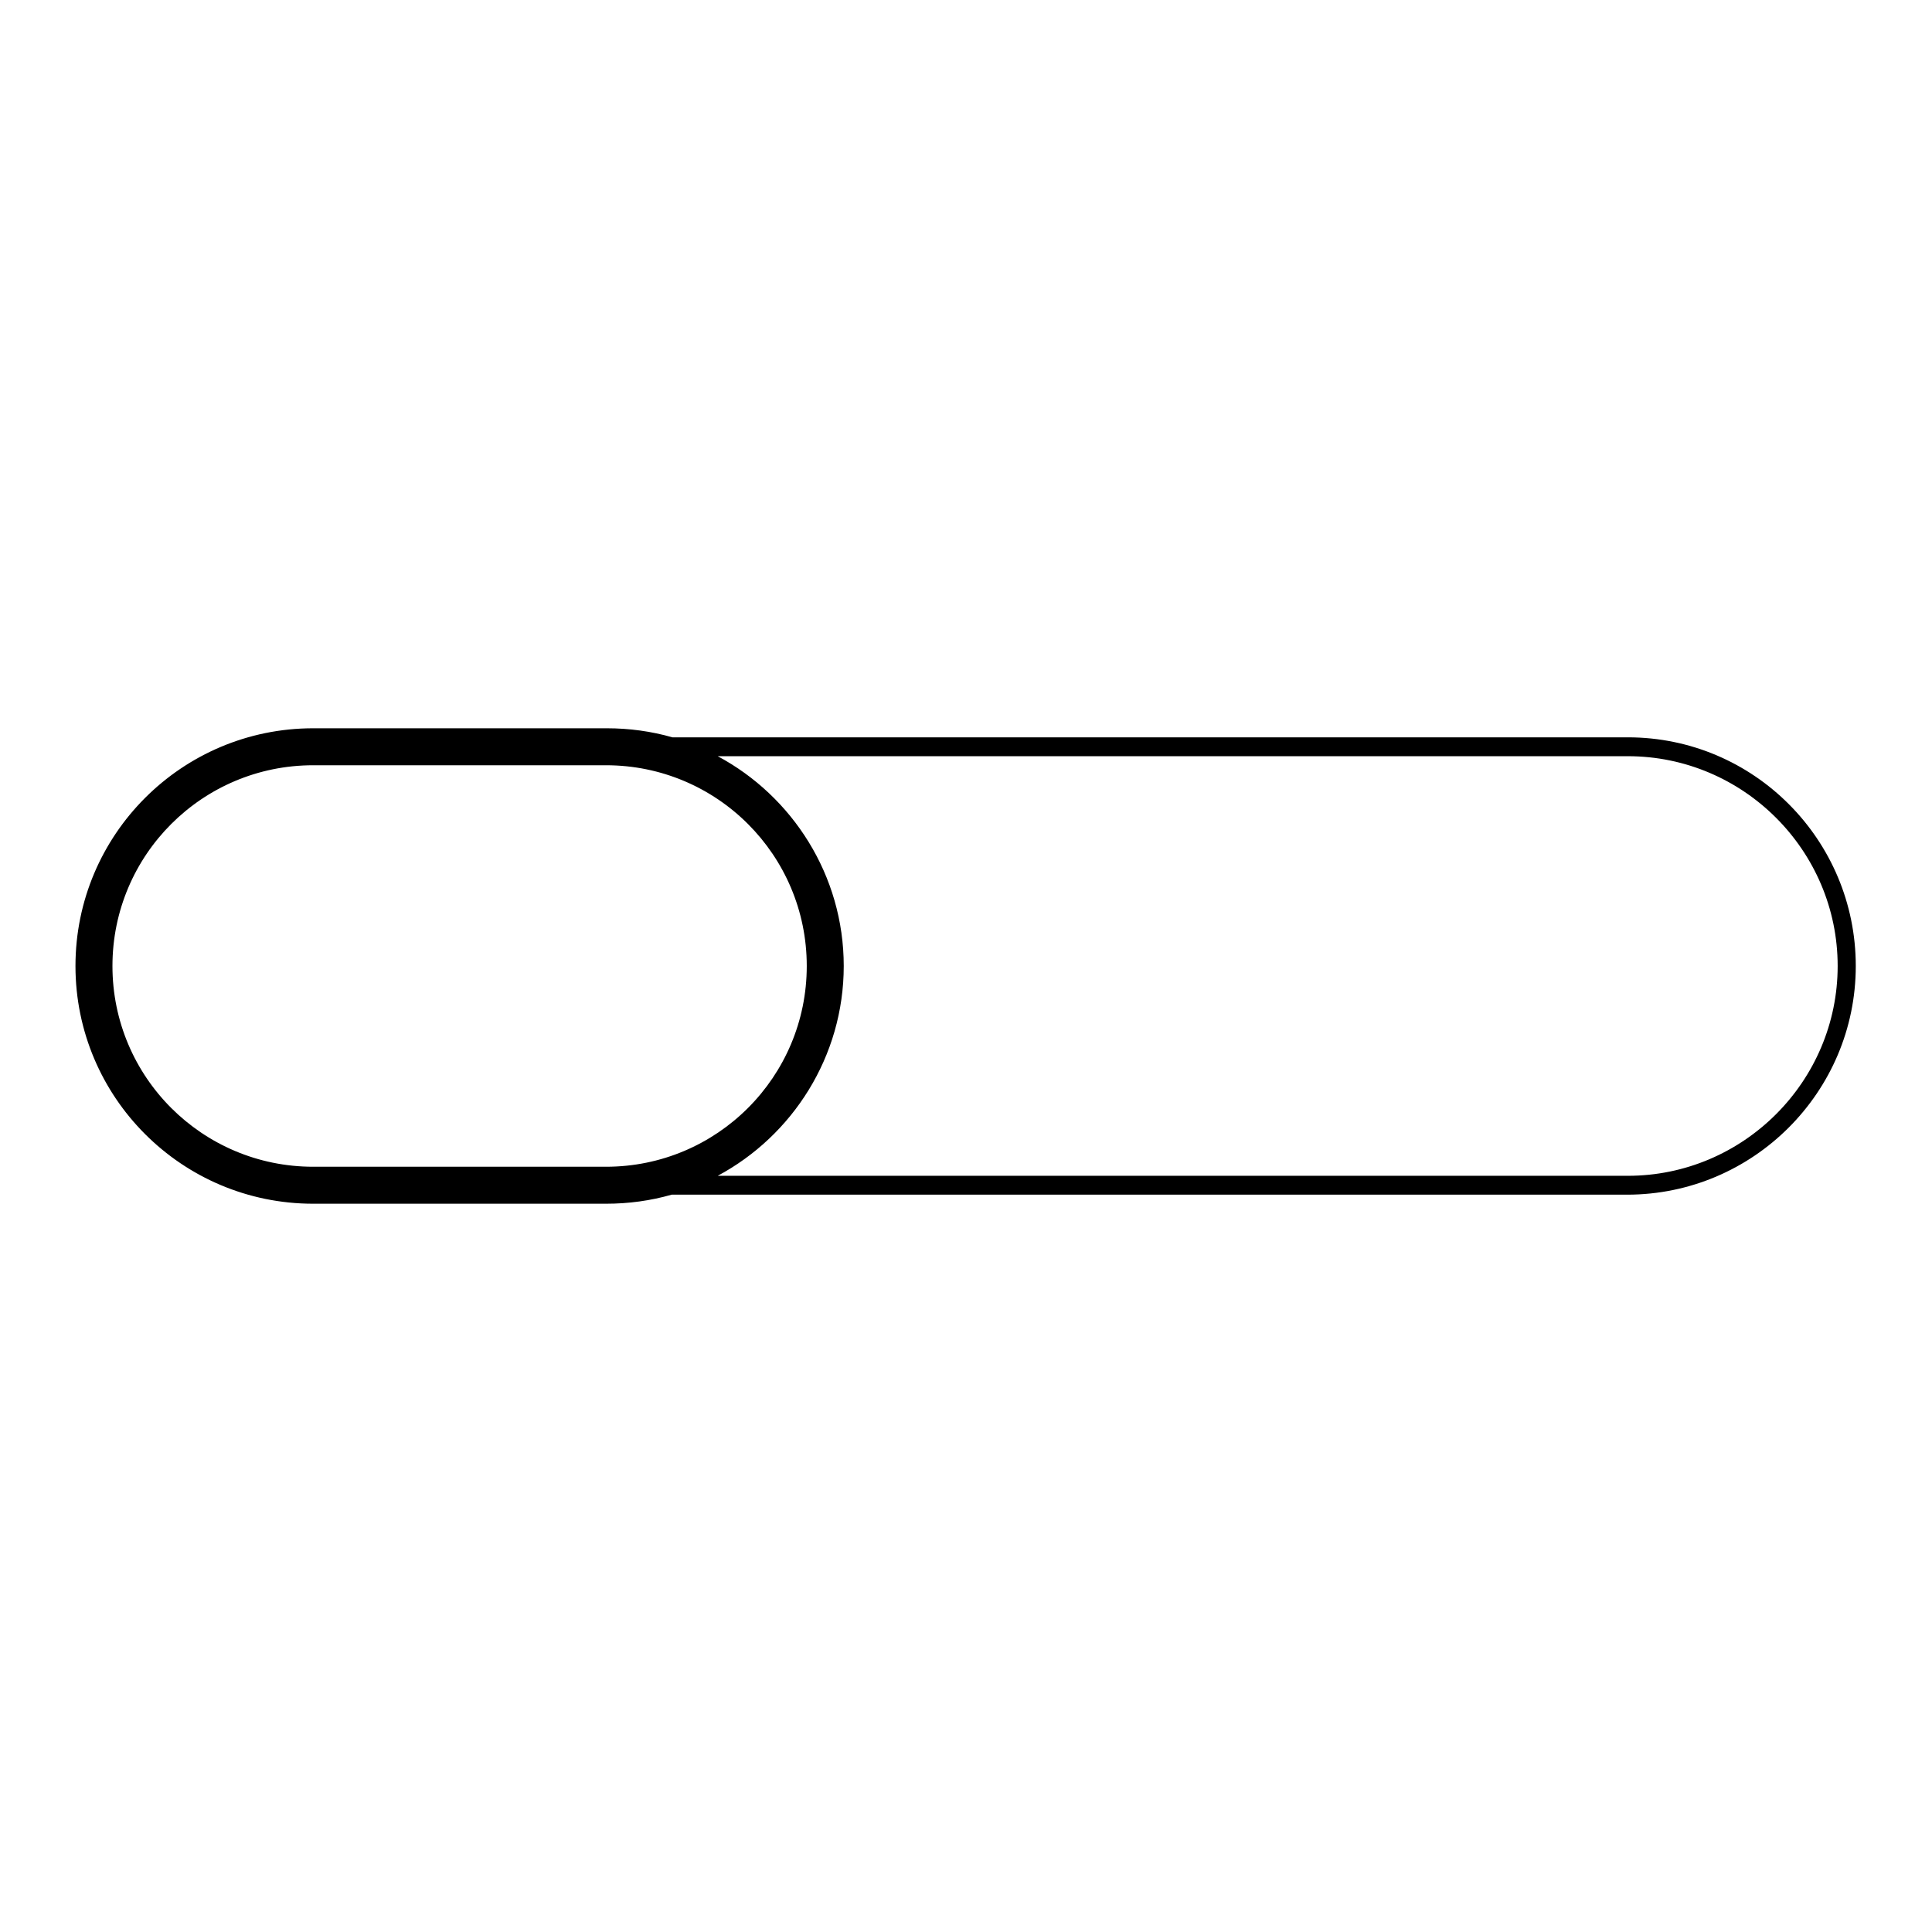 <?xml version="1.0" encoding="utf-8"?>
<!-- Svg Vector Icons : http://www.onlinewebfonts.com/icon -->
<!DOCTYPE svg PUBLIC "-//W3C//DTD SVG 1.1//EN" "http://www.w3.org/Graphics/SVG/1.1/DTD/svg11.dtd">
<svg version="1.1" xmlns="http://www.w3.org/2000/svg" xmlns:xlink="http://www.w3.org/1999/xlink" x="0px" y="0px" viewBox="0 0 256 256" enable-background="new 0 0 256 256" xml:space="preserve">
<g><g><path fill="#000000" d="M215.7,97.7H89.1c-2.8-0.8-5.7-1.2-8.7-1.2H41.5C24.1,96.5,10,110.6,10,128c0,17.4,14.1,31.5,31.5,31.5h38.8c3,0,5.9-0.4,8.7-1.2h126.6c16.7,0,30.3-13.6,30.3-30.3S232.4,97.7,215.7,97.7z M41.5,154.6c-14.7,0-26.6-11.9-26.6-26.6s11.9-26.6,26.6-26.6h38.8c14.7,0,26.6,11.9,26.6,26.6S95,154.6,80.3,154.6H41.5z M215.7,155.8H95.1c9.9-5.3,16.7-15.8,16.7-27.8s-6.8-22.5-16.7-27.8h120.6c15.3,0,27.8,12.5,27.8,27.8C243.5,143.3,231,155.8,215.7,155.8z"/></g></g>
</svg>